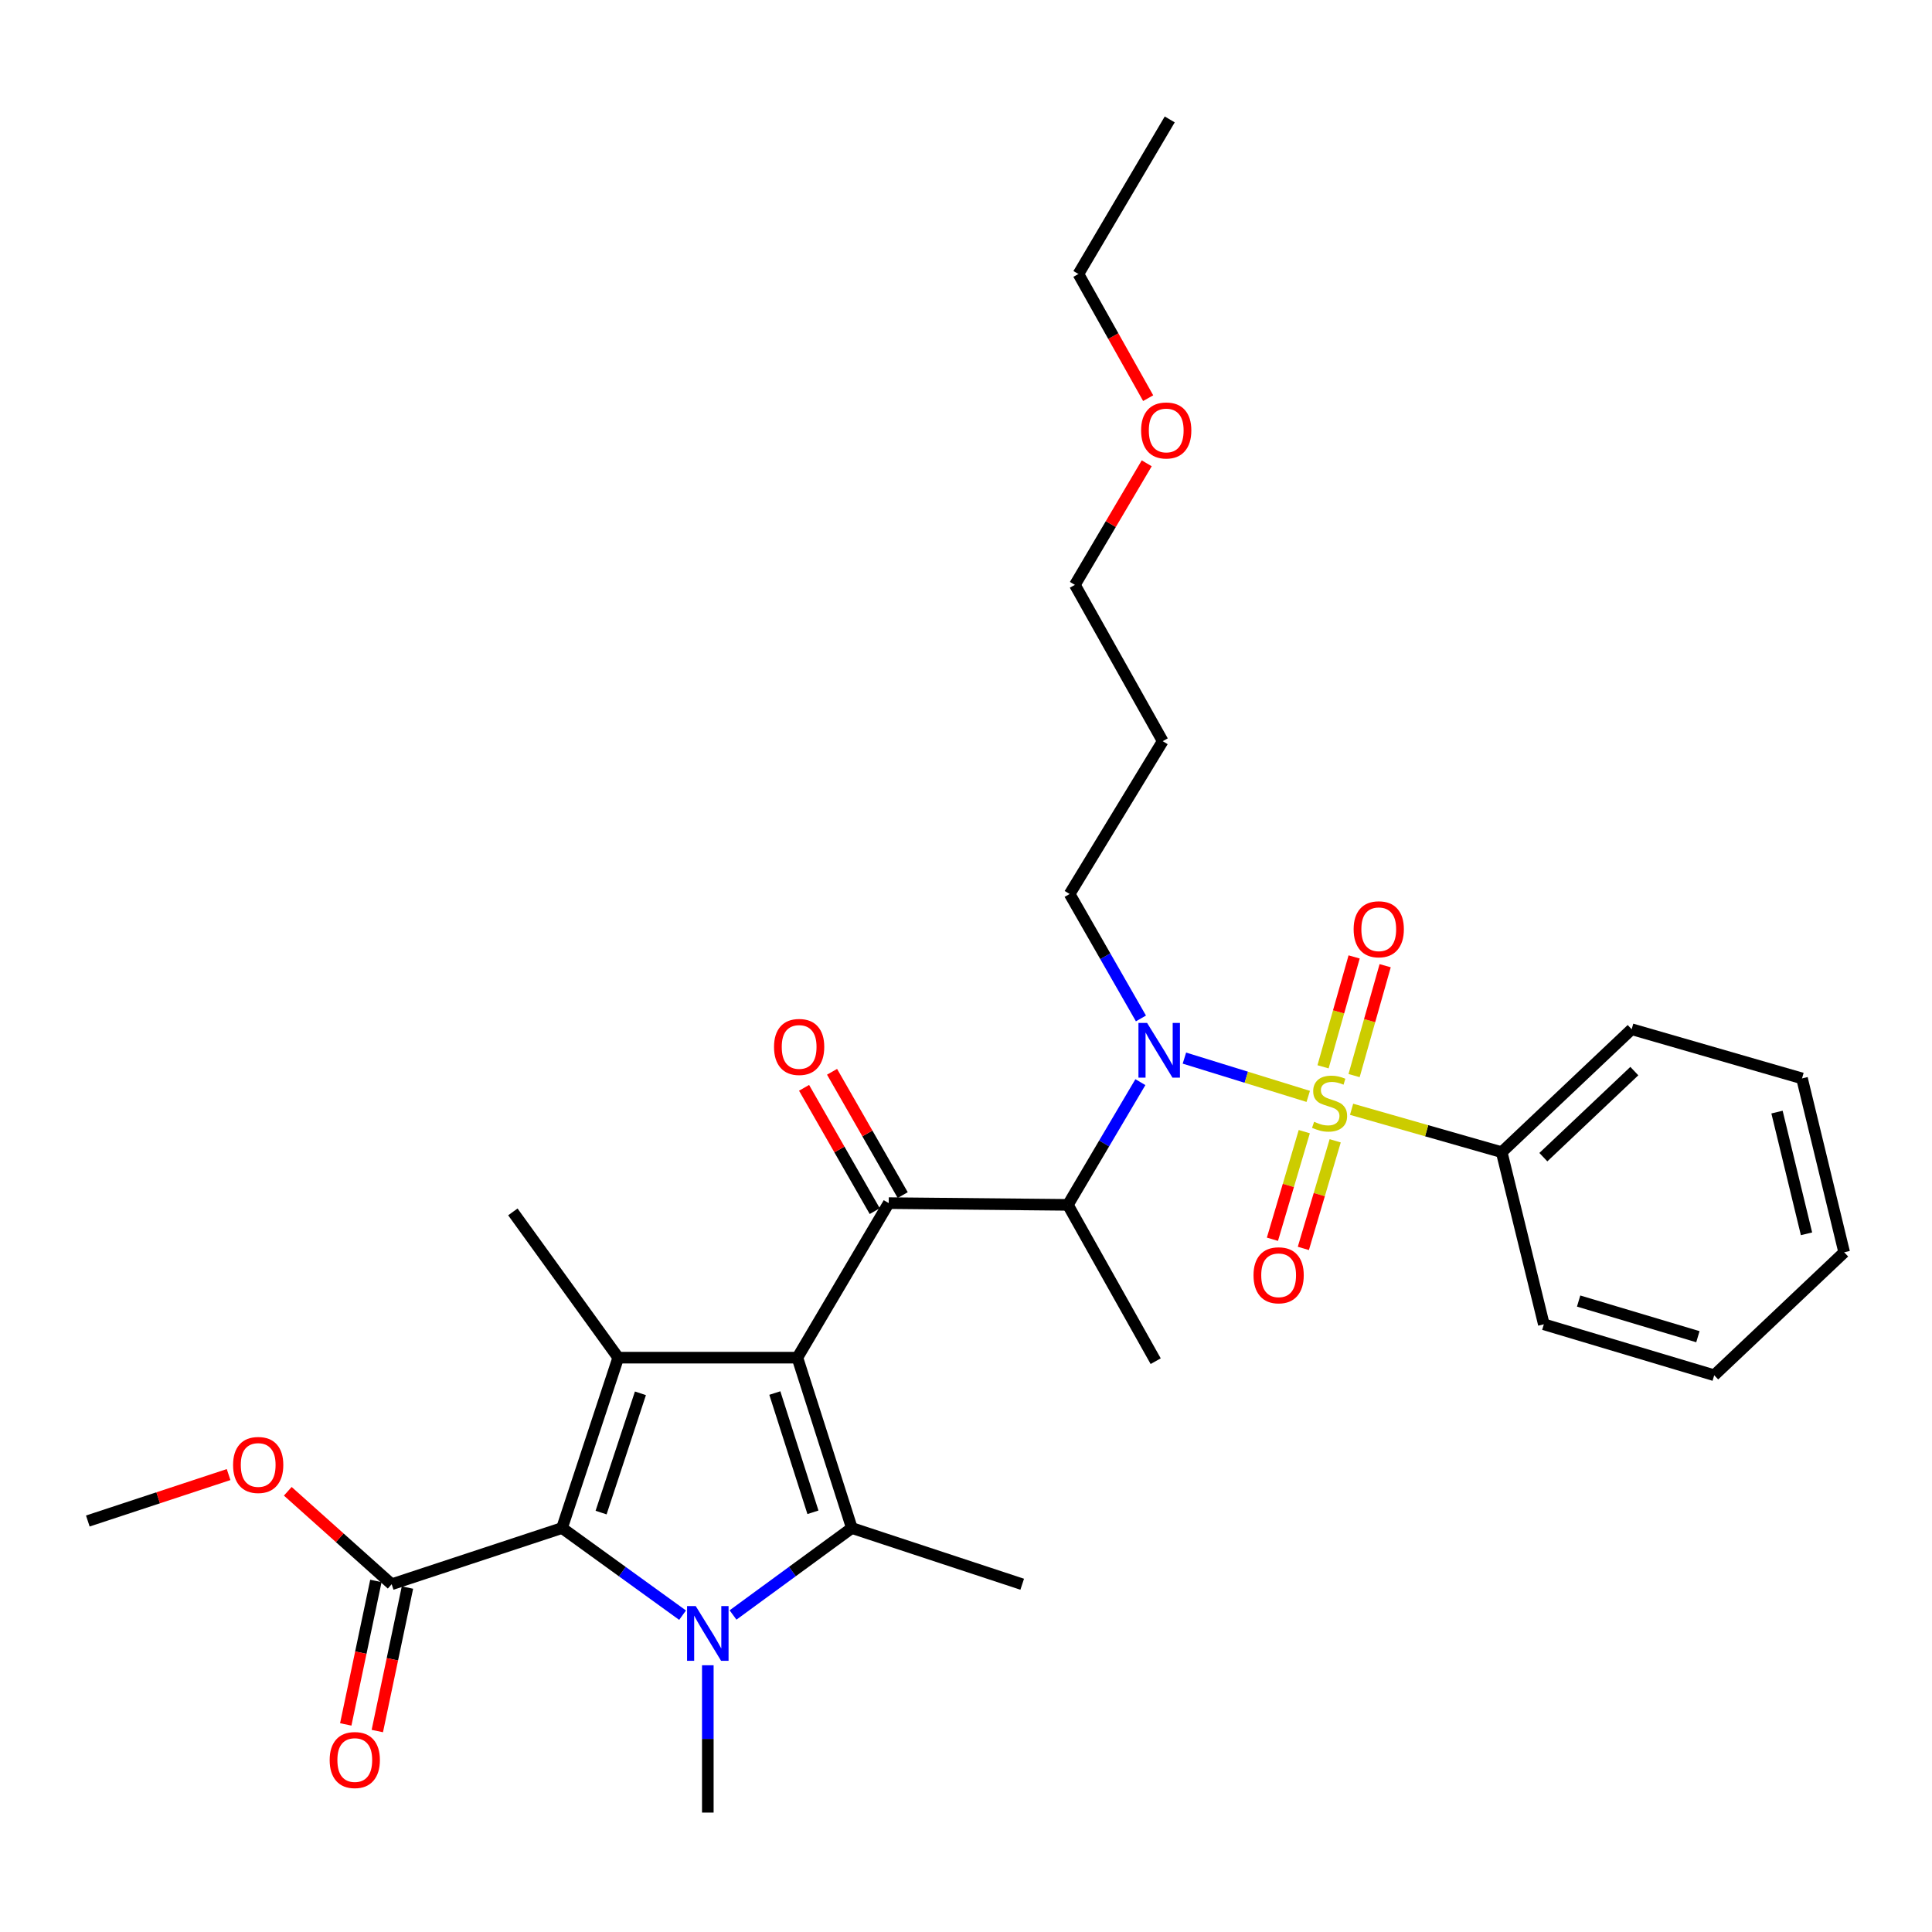 <?xml version='1.0' encoding='iso-8859-1'?>
<svg version='1.1' baseProfile='full'
              xmlns='http://www.w3.org/2000/svg'
                      xmlns:rdkit='http://www.rdkit.org/xml'
                      xmlns:xlink='http://www.w3.org/1999/xlink'
                  xml:space='preserve'
width='1000px' height='1000px' viewBox='0 0 1000 1000'>
<!-- END OF HEADER -->
<rect style='opacity:1.0;fill:#FFFFFF;stroke:none' width='1000' height='1000' x='0' y='0'> </rect>
<path class='bond-0' d='M 590.55,527.142 L 572.095,494.935' style='fill:none;fill-rule:evenodd;stroke:#0000FF;stroke-width:6px;stroke-linecap:butt;stroke-linejoin:miter;stroke-opacity:1' />
<path class='bond-0' d='M 572.095,494.935 L 553.64,462.729' style='fill:none;fill-rule:evenodd;stroke:#000000;stroke-width:6px;stroke-linecap:butt;stroke-linejoin:miter;stroke-opacity:1' />
<path class='bond-1' d='M 590.261,560.116 L 571.496,591.877' style='fill:none;fill-rule:evenodd;stroke:#0000FF;stroke-width:6px;stroke-linecap:butt;stroke-linejoin:miter;stroke-opacity:1' />
<path class='bond-1' d='M 571.496,591.877 L 552.731,623.638' style='fill:none;fill-rule:evenodd;stroke:#000000;stroke-width:6px;stroke-linecap:butt;stroke-linejoin:miter;stroke-opacity:1' />
<path class='bond-2' d='M 613.047,547.669 L 645.092,557.58' style='fill:none;fill-rule:evenodd;stroke:#0000FF;stroke-width:6px;stroke-linecap:butt;stroke-linejoin:miter;stroke-opacity:1' />
<path class='bond-2' d='M 645.092,557.58 L 677.137,567.491' style='fill:none;fill-rule:evenodd;stroke:#CCCC00;stroke-width:6px;stroke-linecap:butt;stroke-linejoin:miter;stroke-opacity:1' />
<path class='bond-3' d='M 777.277,596.364 L 844.549,532.727' style='fill:none;fill-rule:evenodd;stroke:#000000;stroke-width:6px;stroke-linecap:butt;stroke-linejoin:miter;stroke-opacity:1' />
<path class='bond-3' d='M 798.839,598.945 L 845.93,554.399' style='fill:none;fill-rule:evenodd;stroke:#000000;stroke-width:6px;stroke-linecap:butt;stroke-linejoin:miter;stroke-opacity:1' />
<path class='bond-4' d='M 777.277,596.364 L 799.089,685.457' style='fill:none;fill-rule:evenodd;stroke:#000000;stroke-width:6px;stroke-linecap:butt;stroke-linejoin:miter;stroke-opacity:1' />
<path class='bond-5' d='M 777.277,596.364 L 738.429,585.264' style='fill:none;fill-rule:evenodd;stroke:#000000;stroke-width:6px;stroke-linecap:butt;stroke-linejoin:miter;stroke-opacity:1' />
<path class='bond-5' d='M 738.429,585.264 L 699.58,574.164' style='fill:none;fill-rule:evenodd;stroke:#CCCC00;stroke-width:6px;stroke-linecap:butt;stroke-linejoin:miter;stroke-opacity:1' />
<path class='bond-6' d='M 460.002,622.729 L 412.724,702.725' style='fill:none;fill-rule:evenodd;stroke:#000000;stroke-width:6px;stroke-linecap:butt;stroke-linejoin:miter;stroke-opacity:1' />
<path class='bond-7' d='M 467.244,618.579 L 448.957,586.668' style='fill:none;fill-rule:evenodd;stroke:#000000;stroke-width:6px;stroke-linecap:butt;stroke-linejoin:miter;stroke-opacity:1' />
<path class='bond-7' d='M 448.957,586.668 L 430.669,554.757' style='fill:none;fill-rule:evenodd;stroke:#FF0000;stroke-width:6px;stroke-linecap:butt;stroke-linejoin:miter;stroke-opacity:1' />
<path class='bond-7' d='M 452.761,626.879 L 434.473,594.968' style='fill:none;fill-rule:evenodd;stroke:#000000;stroke-width:6px;stroke-linecap:butt;stroke-linejoin:miter;stroke-opacity:1' />
<path class='bond-7' d='M 434.473,594.968 L 416.186,563.057' style='fill:none;fill-rule:evenodd;stroke:#FF0000;stroke-width:6px;stroke-linecap:butt;stroke-linejoin:miter;stroke-opacity:1' />
<path class='bond-8' d='M 460.002,622.729 L 552.731,623.638' style='fill:none;fill-rule:evenodd;stroke:#000000;stroke-width:6px;stroke-linecap:butt;stroke-linejoin:miter;stroke-opacity:1' />
<path class='bond-9' d='M 552.731,623.638 L 598.182,704.543' style='fill:none;fill-rule:evenodd;stroke:#000000;stroke-width:6px;stroke-linecap:butt;stroke-linejoin:miter;stroke-opacity:1' />
<path class='bond-10' d='M 700.87,556.721 L 708.913,528.284' style='fill:none;fill-rule:evenodd;stroke:#CCCC00;stroke-width:6px;stroke-linecap:butt;stroke-linejoin:miter;stroke-opacity:1' />
<path class='bond-10' d='M 708.913,528.284 L 716.956,499.848' style='fill:none;fill-rule:evenodd;stroke:#FF0000;stroke-width:6px;stroke-linecap:butt;stroke-linejoin:miter;stroke-opacity:1' />
<path class='bond-10' d='M 684.808,552.177 L 692.851,523.741' style='fill:none;fill-rule:evenodd;stroke:#CCCC00;stroke-width:6px;stroke-linecap:butt;stroke-linejoin:miter;stroke-opacity:1' />
<path class='bond-10' d='M 692.851,523.741 L 700.894,495.304' style='fill:none;fill-rule:evenodd;stroke:#FF0000;stroke-width:6px;stroke-linecap:butt;stroke-linejoin:miter;stroke-opacity:1' />
<path class='bond-11' d='M 675.09,585.742 L 666.848,613.59' style='fill:none;fill-rule:evenodd;stroke:#CCCC00;stroke-width:6px;stroke-linecap:butt;stroke-linejoin:miter;stroke-opacity:1' />
<path class='bond-11' d='M 666.848,613.59 L 658.607,641.438' style='fill:none;fill-rule:evenodd;stroke:#FF0000;stroke-width:6px;stroke-linecap:butt;stroke-linejoin:miter;stroke-opacity:1' />
<path class='bond-11' d='M 691.096,590.479 L 682.855,618.327' style='fill:none;fill-rule:evenodd;stroke:#CCCC00;stroke-width:6px;stroke-linecap:butt;stroke-linejoin:miter;stroke-opacity:1' />
<path class='bond-11' d='M 682.855,618.327 L 674.614,646.175' style='fill:none;fill-rule:evenodd;stroke:#FF0000;stroke-width:6px;stroke-linecap:butt;stroke-linejoin:miter;stroke-opacity:1' />
<path class='bond-12' d='M 844.549,532.727 L 932.724,558.184' style='fill:none;fill-rule:evenodd;stroke:#000000;stroke-width:6px;stroke-linecap:butt;stroke-linejoin:miter;stroke-opacity:1' />
<path class='bond-13' d='M 799.089,685.457 L 887.273,711.823' style='fill:none;fill-rule:evenodd;stroke:#000000;stroke-width:6px;stroke-linecap:butt;stroke-linejoin:miter;stroke-opacity:1' />
<path class='bond-13' d='M 817.098,673.419 L 878.827,691.874' style='fill:none;fill-rule:evenodd;stroke:#000000;stroke-width:6px;stroke-linecap:butt;stroke-linejoin:miter;stroke-opacity:1' />
<path class='bond-14' d='M 932.724,558.184 L 954.545,648.186' style='fill:none;fill-rule:evenodd;stroke:#000000;stroke-width:6px;stroke-linecap:butt;stroke-linejoin:miter;stroke-opacity:1' />
<path class='bond-14' d='M 919.775,575.617 L 935.049,638.619' style='fill:none;fill-rule:evenodd;stroke:#000000;stroke-width:6px;stroke-linecap:butt;stroke-linejoin:miter;stroke-opacity:1' />
<path class='bond-15' d='M 553.64,462.729 L 601.817,383.633' style='fill:none;fill-rule:evenodd;stroke:#000000;stroke-width:6px;stroke-linecap:butt;stroke-linejoin:miter;stroke-opacity:1' />
<path class='bond-16' d='M 601.817,383.633 L 556.366,302.728' style='fill:none;fill-rule:evenodd;stroke:#000000;stroke-width:6px;stroke-linecap:butt;stroke-linejoin:miter;stroke-opacity:1' />
<path class='bond-17' d='M 379.414,835.909 L 410.161,813.409' style='fill:none;fill-rule:evenodd;stroke:#0000FF;stroke-width:6px;stroke-linecap:butt;stroke-linejoin:miter;stroke-opacity:1' />
<path class='bond-17' d='M 410.161,813.409 L 440.907,790.909' style='fill:none;fill-rule:evenodd;stroke:#000000;stroke-width:6px;stroke-linecap:butt;stroke-linejoin:miter;stroke-opacity:1' />
<path class='bond-18' d='M 353.297,836.012 L 322.1,813.461' style='fill:none;fill-rule:evenodd;stroke:#0000FF;stroke-width:6px;stroke-linecap:butt;stroke-linejoin:miter;stroke-opacity:1' />
<path class='bond-18' d='M 322.1,813.461 L 290.904,790.909' style='fill:none;fill-rule:evenodd;stroke:#000000;stroke-width:6px;stroke-linecap:butt;stroke-linejoin:miter;stroke-opacity:1' />
<path class='bond-19' d='M 366.365,861.936 L 366.365,900.061' style='fill:none;fill-rule:evenodd;stroke:#0000FF;stroke-width:6px;stroke-linecap:butt;stroke-linejoin:miter;stroke-opacity:1' />
<path class='bond-19' d='M 366.365,900.061 L 366.365,938.186' style='fill:none;fill-rule:evenodd;stroke:#000000;stroke-width:6px;stroke-linecap:butt;stroke-linejoin:miter;stroke-opacity:1' />
<path class='bond-20' d='M 440.907,790.909 L 529.092,820.001' style='fill:none;fill-rule:evenodd;stroke:#000000;stroke-width:6px;stroke-linecap:butt;stroke-linejoin:miter;stroke-opacity:1' />
<path class='bond-21' d='M 440.907,790.909 L 412.724,702.725' style='fill:none;fill-rule:evenodd;stroke:#000000;stroke-width:6px;stroke-linecap:butt;stroke-linejoin:miter;stroke-opacity:1' />
<path class='bond-21' d='M 420.779,782.763 L 401.051,721.034' style='fill:none;fill-rule:evenodd;stroke:#000000;stroke-width:6px;stroke-linecap:butt;stroke-linejoin:miter;stroke-opacity:1' />
<path class='bond-22' d='M 412.724,702.725 L 319.996,702.725' style='fill:none;fill-rule:evenodd;stroke:#000000;stroke-width:6px;stroke-linecap:butt;stroke-linejoin:miter;stroke-opacity:1' />
<path class='bond-23' d='M 319.996,702.725 L 265.457,627.273' style='fill:none;fill-rule:evenodd;stroke:#000000;stroke-width:6px;stroke-linecap:butt;stroke-linejoin:miter;stroke-opacity:1' />
<path class='bond-24' d='M 319.996,702.725 L 290.904,790.909' style='fill:none;fill-rule:evenodd;stroke:#000000;stroke-width:6px;stroke-linecap:butt;stroke-linejoin:miter;stroke-opacity:1' />
<path class='bond-24' d='M 331.484,721.182 L 311.12,782.911' style='fill:none;fill-rule:evenodd;stroke:#000000;stroke-width:6px;stroke-linecap:butt;stroke-linejoin:miter;stroke-opacity:1' />
<path class='bond-25' d='M 290.904,790.909 L 202.729,820.001' style='fill:none;fill-rule:evenodd;stroke:#000000;stroke-width:6px;stroke-linecap:butt;stroke-linejoin:miter;stroke-opacity:1' />
<path class='bond-26' d='M 45.455,787.274 L 81.886,775.255' style='fill:none;fill-rule:evenodd;stroke:#000000;stroke-width:6px;stroke-linecap:butt;stroke-linejoin:miter;stroke-opacity:1' />
<path class='bond-26' d='M 81.886,775.255 L 118.318,763.237' style='fill:none;fill-rule:evenodd;stroke:#FF0000;stroke-width:6px;stroke-linecap:butt;stroke-linejoin:miter;stroke-opacity:1' />
<path class='bond-27' d='M 202.729,820.001 L 175.843,795.945' style='fill:none;fill-rule:evenodd;stroke:#000000;stroke-width:6px;stroke-linecap:butt;stroke-linejoin:miter;stroke-opacity:1' />
<path class='bond-27' d='M 175.843,795.945 L 148.957,771.888' style='fill:none;fill-rule:evenodd;stroke:#FF0000;stroke-width:6px;stroke-linecap:butt;stroke-linejoin:miter;stroke-opacity:1' />
<path class='bond-28' d='M 194.561,818.286 L 186.761,855.42' style='fill:none;fill-rule:evenodd;stroke:#000000;stroke-width:6px;stroke-linecap:butt;stroke-linejoin:miter;stroke-opacity:1' />
<path class='bond-28' d='M 186.761,855.42 L 178.961,892.554' style='fill:none;fill-rule:evenodd;stroke:#FF0000;stroke-width:6px;stroke-linecap:butt;stroke-linejoin:miter;stroke-opacity:1' />
<path class='bond-28' d='M 210.897,821.717 L 203.097,858.851' style='fill:none;fill-rule:evenodd;stroke:#000000;stroke-width:6px;stroke-linecap:butt;stroke-linejoin:miter;stroke-opacity:1' />
<path class='bond-28' d='M 203.097,858.851 L 195.298,895.986' style='fill:none;fill-rule:evenodd;stroke:#FF0000;stroke-width:6px;stroke-linecap:butt;stroke-linejoin:miter;stroke-opacity:1' />
<path class='bond-29' d='M 556.366,302.728 L 574.954,271.267' style='fill:none;fill-rule:evenodd;stroke:#000000;stroke-width:6px;stroke-linecap:butt;stroke-linejoin:miter;stroke-opacity:1' />
<path class='bond-29' d='M 574.954,271.267 L 593.542,239.806' style='fill:none;fill-rule:evenodd;stroke:#FF0000;stroke-width:6px;stroke-linecap:butt;stroke-linejoin:miter;stroke-opacity:1' />
<path class='bond-30' d='M 594.287,206.083 L 576.235,173.951' style='fill:none;fill-rule:evenodd;stroke:#FF0000;stroke-width:6px;stroke-linecap:butt;stroke-linejoin:miter;stroke-opacity:1' />
<path class='bond-30' d='M 576.235,173.951 L 558.184,141.818' style='fill:none;fill-rule:evenodd;stroke:#000000;stroke-width:6px;stroke-linecap:butt;stroke-linejoin:miter;stroke-opacity:1' />
<path class='bond-31' d='M 558.184,141.818 L 605.452,61.813' style='fill:none;fill-rule:evenodd;stroke:#000000;stroke-width:6px;stroke-linecap:butt;stroke-linejoin:miter;stroke-opacity:1' />
<path class='bond-32' d='M 887.273,711.823 L 954.545,648.186' style='fill:none;fill-rule:evenodd;stroke:#000000;stroke-width:6px;stroke-linecap:butt;stroke-linejoin:miter;stroke-opacity:1' />
<path  class='atom-0' d='M 593.739 529.473
L 603.019 544.473
Q 603.939 545.953, 605.419 548.633
Q 606.899 551.313, 606.979 551.473
L 606.979 529.473
L 610.739 529.473
L 610.739 557.793
L 606.859 557.793
L 596.899 541.393
Q 595.739 539.473, 594.499 537.273
Q 593.299 535.073, 592.939 534.393
L 592.939 557.793
L 589.259 557.793
L 589.259 529.473
L 593.739 529.473
' fill='#0000FF'/>
<path  class='atom-3' d='M 400.633 541.896
Q 400.633 535.096, 403.993 531.296
Q 407.353 527.496, 413.633 527.496
Q 419.913 527.496, 423.273 531.296
Q 426.633 535.096, 426.633 541.896
Q 426.633 548.776, 423.233 552.696
Q 419.833 556.576, 413.633 556.576
Q 407.393 556.576, 403.993 552.696
Q 400.633 548.816, 400.633 541.896
M 413.633 553.376
Q 417.953 553.376, 420.273 550.496
Q 422.633 547.576, 422.633 541.896
Q 422.633 536.336, 420.273 533.536
Q 417.953 530.696, 413.633 530.696
Q 409.313 530.696, 406.953 533.496
Q 404.633 536.296, 404.633 541.896
Q 404.633 547.616, 406.953 550.496
Q 409.313 553.376, 413.633 553.376
' fill='#FF0000'/>
<path  class='atom-5' d='M 680.184 580.627
Q 680.504 580.747, 681.824 581.307
Q 683.144 581.867, 684.584 582.227
Q 686.064 582.547, 687.504 582.547
Q 690.184 582.547, 691.744 581.267
Q 693.304 579.947, 693.304 577.667
Q 693.304 576.107, 692.504 575.147
Q 691.744 574.187, 690.544 573.667
Q 689.344 573.147, 687.344 572.547
Q 684.824 571.787, 683.304 571.067
Q 681.824 570.347, 680.744 568.827
Q 679.704 567.307, 679.704 564.747
Q 679.704 561.187, 682.104 558.987
Q 684.544 556.787, 689.344 556.787
Q 692.624 556.787, 696.344 558.347
L 695.424 561.427
Q 692.024 560.027, 689.464 560.027
Q 686.704 560.027, 685.184 561.187
Q 683.664 562.307, 683.704 564.267
Q 683.704 565.787, 684.464 566.707
Q 685.264 567.627, 686.384 568.147
Q 687.544 568.667, 689.464 569.267
Q 692.024 570.067, 693.544 570.867
Q 695.064 571.667, 696.144 573.307
Q 697.264 574.907, 697.264 577.667
Q 697.264 581.587, 694.624 583.707
Q 692.024 585.787, 687.664 585.787
Q 685.144 585.787, 683.224 585.227
Q 681.344 584.707, 679.104 583.787
L 680.184 580.627
' fill='#CCCC00'/>
<path  class='atom-6' d='M 700.64 480.985
Q 700.64 474.185, 704 470.385
Q 707.36 466.585, 713.64 466.585
Q 719.92 466.585, 723.28 470.385
Q 726.64 474.185, 726.64 480.985
Q 726.64 487.865, 723.24 491.785
Q 719.84 495.665, 713.64 495.665
Q 707.4 495.665, 704 491.785
Q 700.64 487.905, 700.64 480.985
M 713.64 492.465
Q 717.96 492.465, 720.28 489.585
Q 722.64 486.665, 722.64 480.985
Q 722.64 475.425, 720.28 472.625
Q 717.96 469.785, 713.64 469.785
Q 709.32 469.785, 706.96 472.585
Q 704.64 475.385, 704.64 480.985
Q 704.64 486.705, 706.96 489.585
Q 709.32 492.465, 713.64 492.465
' fill='#FF0000'/>
<path  class='atom-7' d='M 648.818 660.081
Q 648.818 653.281, 652.178 649.481
Q 655.538 645.681, 661.818 645.681
Q 668.098 645.681, 671.458 649.481
Q 674.818 653.281, 674.818 660.081
Q 674.818 666.961, 671.418 670.881
Q 668.018 674.761, 661.818 674.761
Q 655.578 674.761, 652.178 670.881
Q 648.818 667.001, 648.818 660.081
M 661.818 671.561
Q 666.138 671.561, 668.458 668.681
Q 670.818 665.761, 670.818 660.081
Q 670.818 654.521, 668.458 651.721
Q 666.138 648.881, 661.818 648.881
Q 657.498 648.881, 655.138 651.681
Q 652.818 654.481, 652.818 660.081
Q 652.818 665.801, 655.138 668.681
Q 657.498 671.561, 661.818 671.561
' fill='#FF0000'/>
<path  class='atom-13' d='M 360.105 831.298
L 369.385 846.298
Q 370.305 847.778, 371.785 850.458
Q 373.265 853.138, 373.345 853.298
L 373.345 831.298
L 377.105 831.298
L 377.105 859.618
L 373.225 859.618
L 363.265 843.218
Q 362.105 841.298, 360.865 839.098
Q 359.665 836.898, 359.305 836.218
L 359.305 859.618
L 355.625 859.618
L 355.625 831.298
L 360.105 831.298
' fill='#0000FF'/>
<path  class='atom-22' d='M 120.639 758.262
Q 120.639 751.462, 123.999 747.662
Q 127.359 743.862, 133.639 743.862
Q 139.919 743.862, 143.279 747.662
Q 146.639 751.462, 146.639 758.262
Q 146.639 765.142, 143.239 769.062
Q 139.839 772.942, 133.639 772.942
Q 127.399 772.942, 123.999 769.062
Q 120.639 765.182, 120.639 758.262
M 133.639 769.742
Q 137.959 769.742, 140.279 766.862
Q 142.639 763.942, 142.639 758.262
Q 142.639 752.702, 140.279 749.902
Q 137.959 747.062, 133.639 747.062
Q 129.319 747.062, 126.959 749.862
Q 124.639 752.662, 124.639 758.262
Q 124.639 763.982, 126.959 766.862
Q 129.319 769.742, 133.639 769.742
' fill='#FF0000'/>
<path  class='atom-23' d='M 170.634 910.992
Q 170.634 904.192, 173.994 900.392
Q 177.354 896.592, 183.634 896.592
Q 189.914 896.592, 193.274 900.392
Q 196.634 904.192, 196.634 910.992
Q 196.634 917.872, 193.234 921.792
Q 189.834 925.672, 183.634 925.672
Q 177.394 925.672, 173.994 921.792
Q 170.634 917.912, 170.634 910.992
M 183.634 922.472
Q 187.954 922.472, 190.274 919.592
Q 192.634 916.672, 192.634 910.992
Q 192.634 905.432, 190.274 902.632
Q 187.954 899.792, 183.634 899.792
Q 179.314 899.792, 176.954 902.592
Q 174.634 905.392, 174.634 910.992
Q 174.634 916.712, 176.954 919.592
Q 179.314 922.472, 183.634 922.472
' fill='#FF0000'/>
<path  class='atom-27' d='M 590.635 222.803
Q 590.635 216.003, 593.995 212.203
Q 597.355 208.403, 603.635 208.403
Q 609.915 208.403, 613.275 212.203
Q 616.635 216.003, 616.635 222.803
Q 616.635 229.683, 613.235 233.603
Q 609.835 237.483, 603.635 237.483
Q 597.395 237.483, 593.995 233.603
Q 590.635 229.723, 590.635 222.803
M 603.635 234.283
Q 607.955 234.283, 610.275 231.403
Q 612.635 228.483, 612.635 222.803
Q 612.635 217.243, 610.275 214.443
Q 607.955 211.603, 603.635 211.603
Q 599.315 211.603, 596.955 214.403
Q 594.635 217.203, 594.635 222.803
Q 594.635 228.523, 596.955 231.403
Q 599.315 234.283, 603.635 234.283
' fill='#FF0000'/>
</svg>

